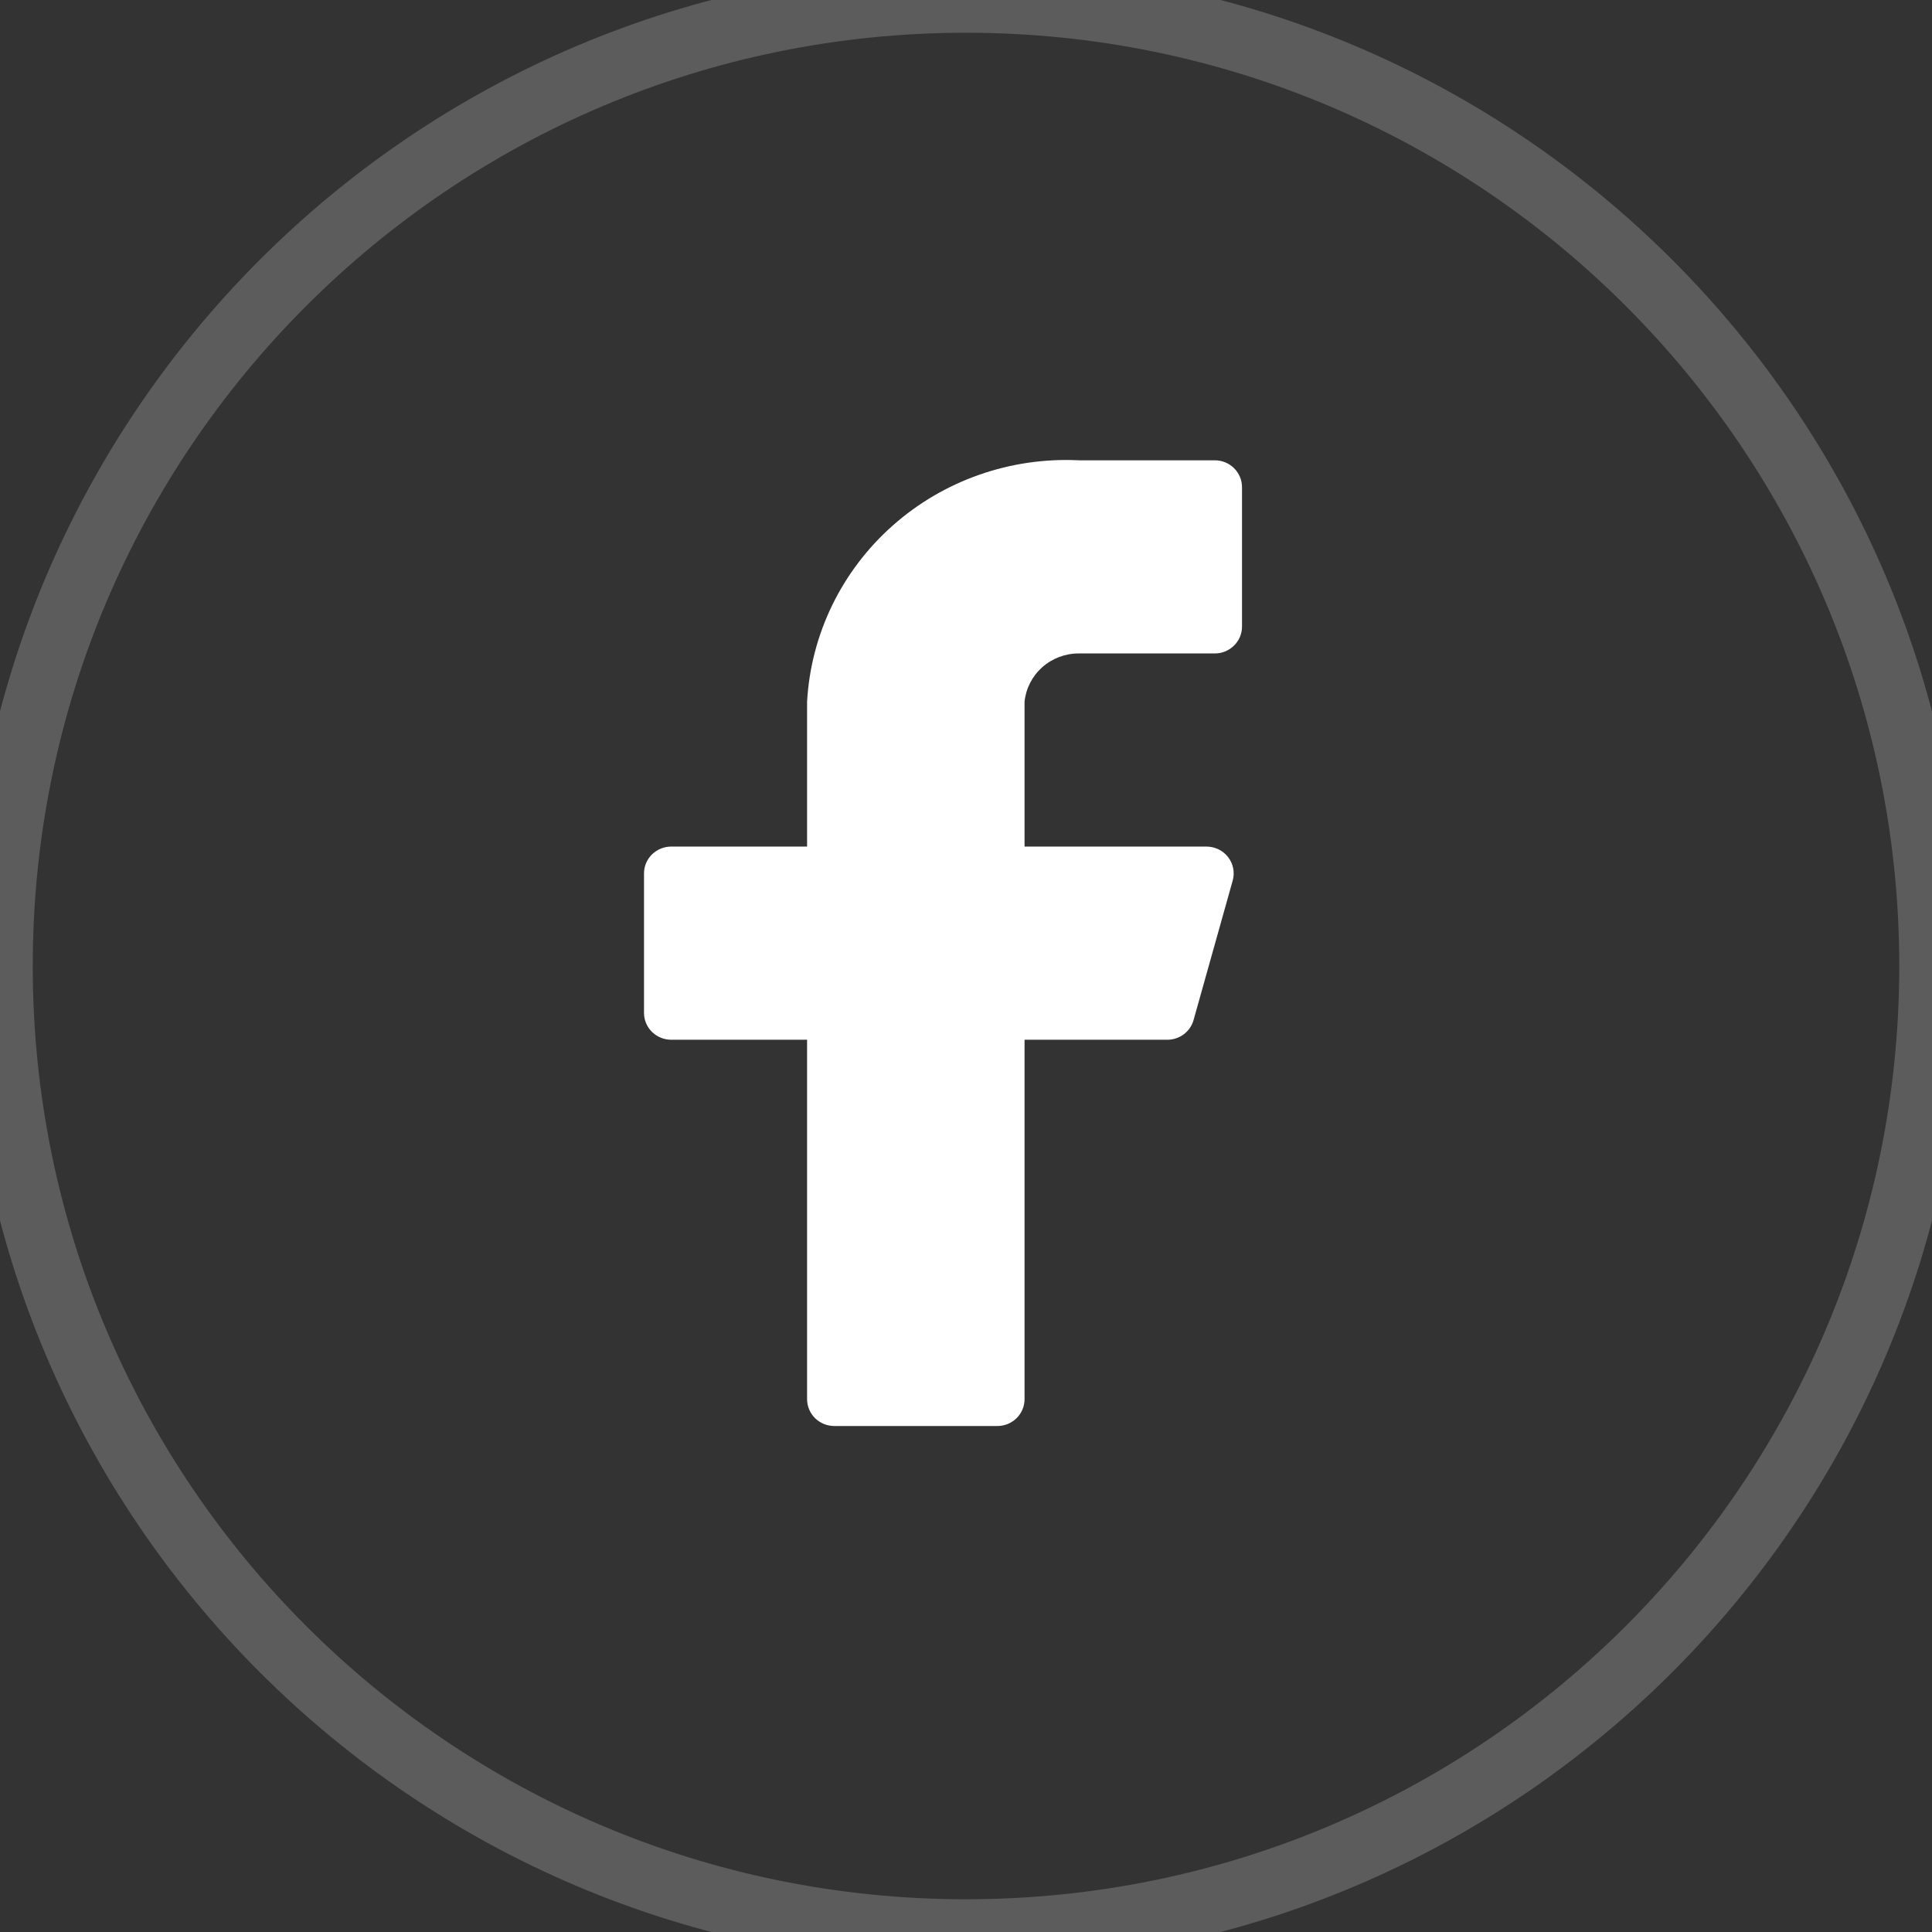 <?xml version="1.0" encoding="utf-8"?>
<svg width="59" height="59" viewBox="0 0 59 59" fill="none" xmlns="http://www.w3.org/2000/svg">
  <rect x="0" y="0" width="59" height="59" fill="#333333" stroke="none"/>
  <path d="M37.929 14.877C37.929 14.659 37.841 14.451 37.685 14.297C37.53 14.144 37.319 14.057 37.099 14.057H32.948C30.858 13.955 28.812 14.672 27.257 16.054C25.701 17.435 24.763 19.368 24.647 21.43V25.853H20.497C20.277 25.853 20.066 25.94 19.91 26.093C19.754 26.247 19.667 26.455 19.667 26.673V30.932C19.667 31.15 19.754 31.358 19.91 31.512C20.066 31.665 20.277 31.752 20.497 31.752H24.647V42.728C24.647 42.946 24.735 43.154 24.89 43.308C25.046 43.461 25.257 43.548 25.477 43.548H30.458C30.678 43.548 30.889 43.461 31.045 43.308C31.201 43.154 31.288 42.946 31.288 42.728V31.752H35.638C35.822 31.754 36.002 31.696 36.15 31.586C36.297 31.476 36.403 31.321 36.451 31.145L37.646 26.886C37.679 26.765 37.684 26.638 37.659 26.515C37.635 26.392 37.582 26.276 37.505 26.176C37.428 26.076 37.329 25.995 37.215 25.939C37.102 25.884 36.977 25.854 36.849 25.853H31.288V21.43C31.329 21.024 31.522 20.649 31.829 20.376C32.136 20.103 32.535 19.953 32.948 19.955H37.099C37.319 19.955 37.53 19.869 37.685 19.715C37.841 19.562 37.929 19.353 37.929 19.136V14.877Z" fill="white" />
  <path d="M29.5 58C13.76 58 1 45.24 1 29.5H-1C-1 46.345 12.655 60 29.5 60V58ZM58 29.5C58 45.24 45.24 58 29.5 58V60C46.345 60 60 46.345 60 29.5H58ZM29.5 1C45.24 1 58 13.76 58 29.5H60C60 12.655 46.345 -1 29.5 -1V1ZM29.5 -1C12.655 -1 -1 12.655 -1 29.5H1C1 13.76 13.76 1 29.5 1V-1Z" fill="white" fill-opacity="0.2" />
</svg>